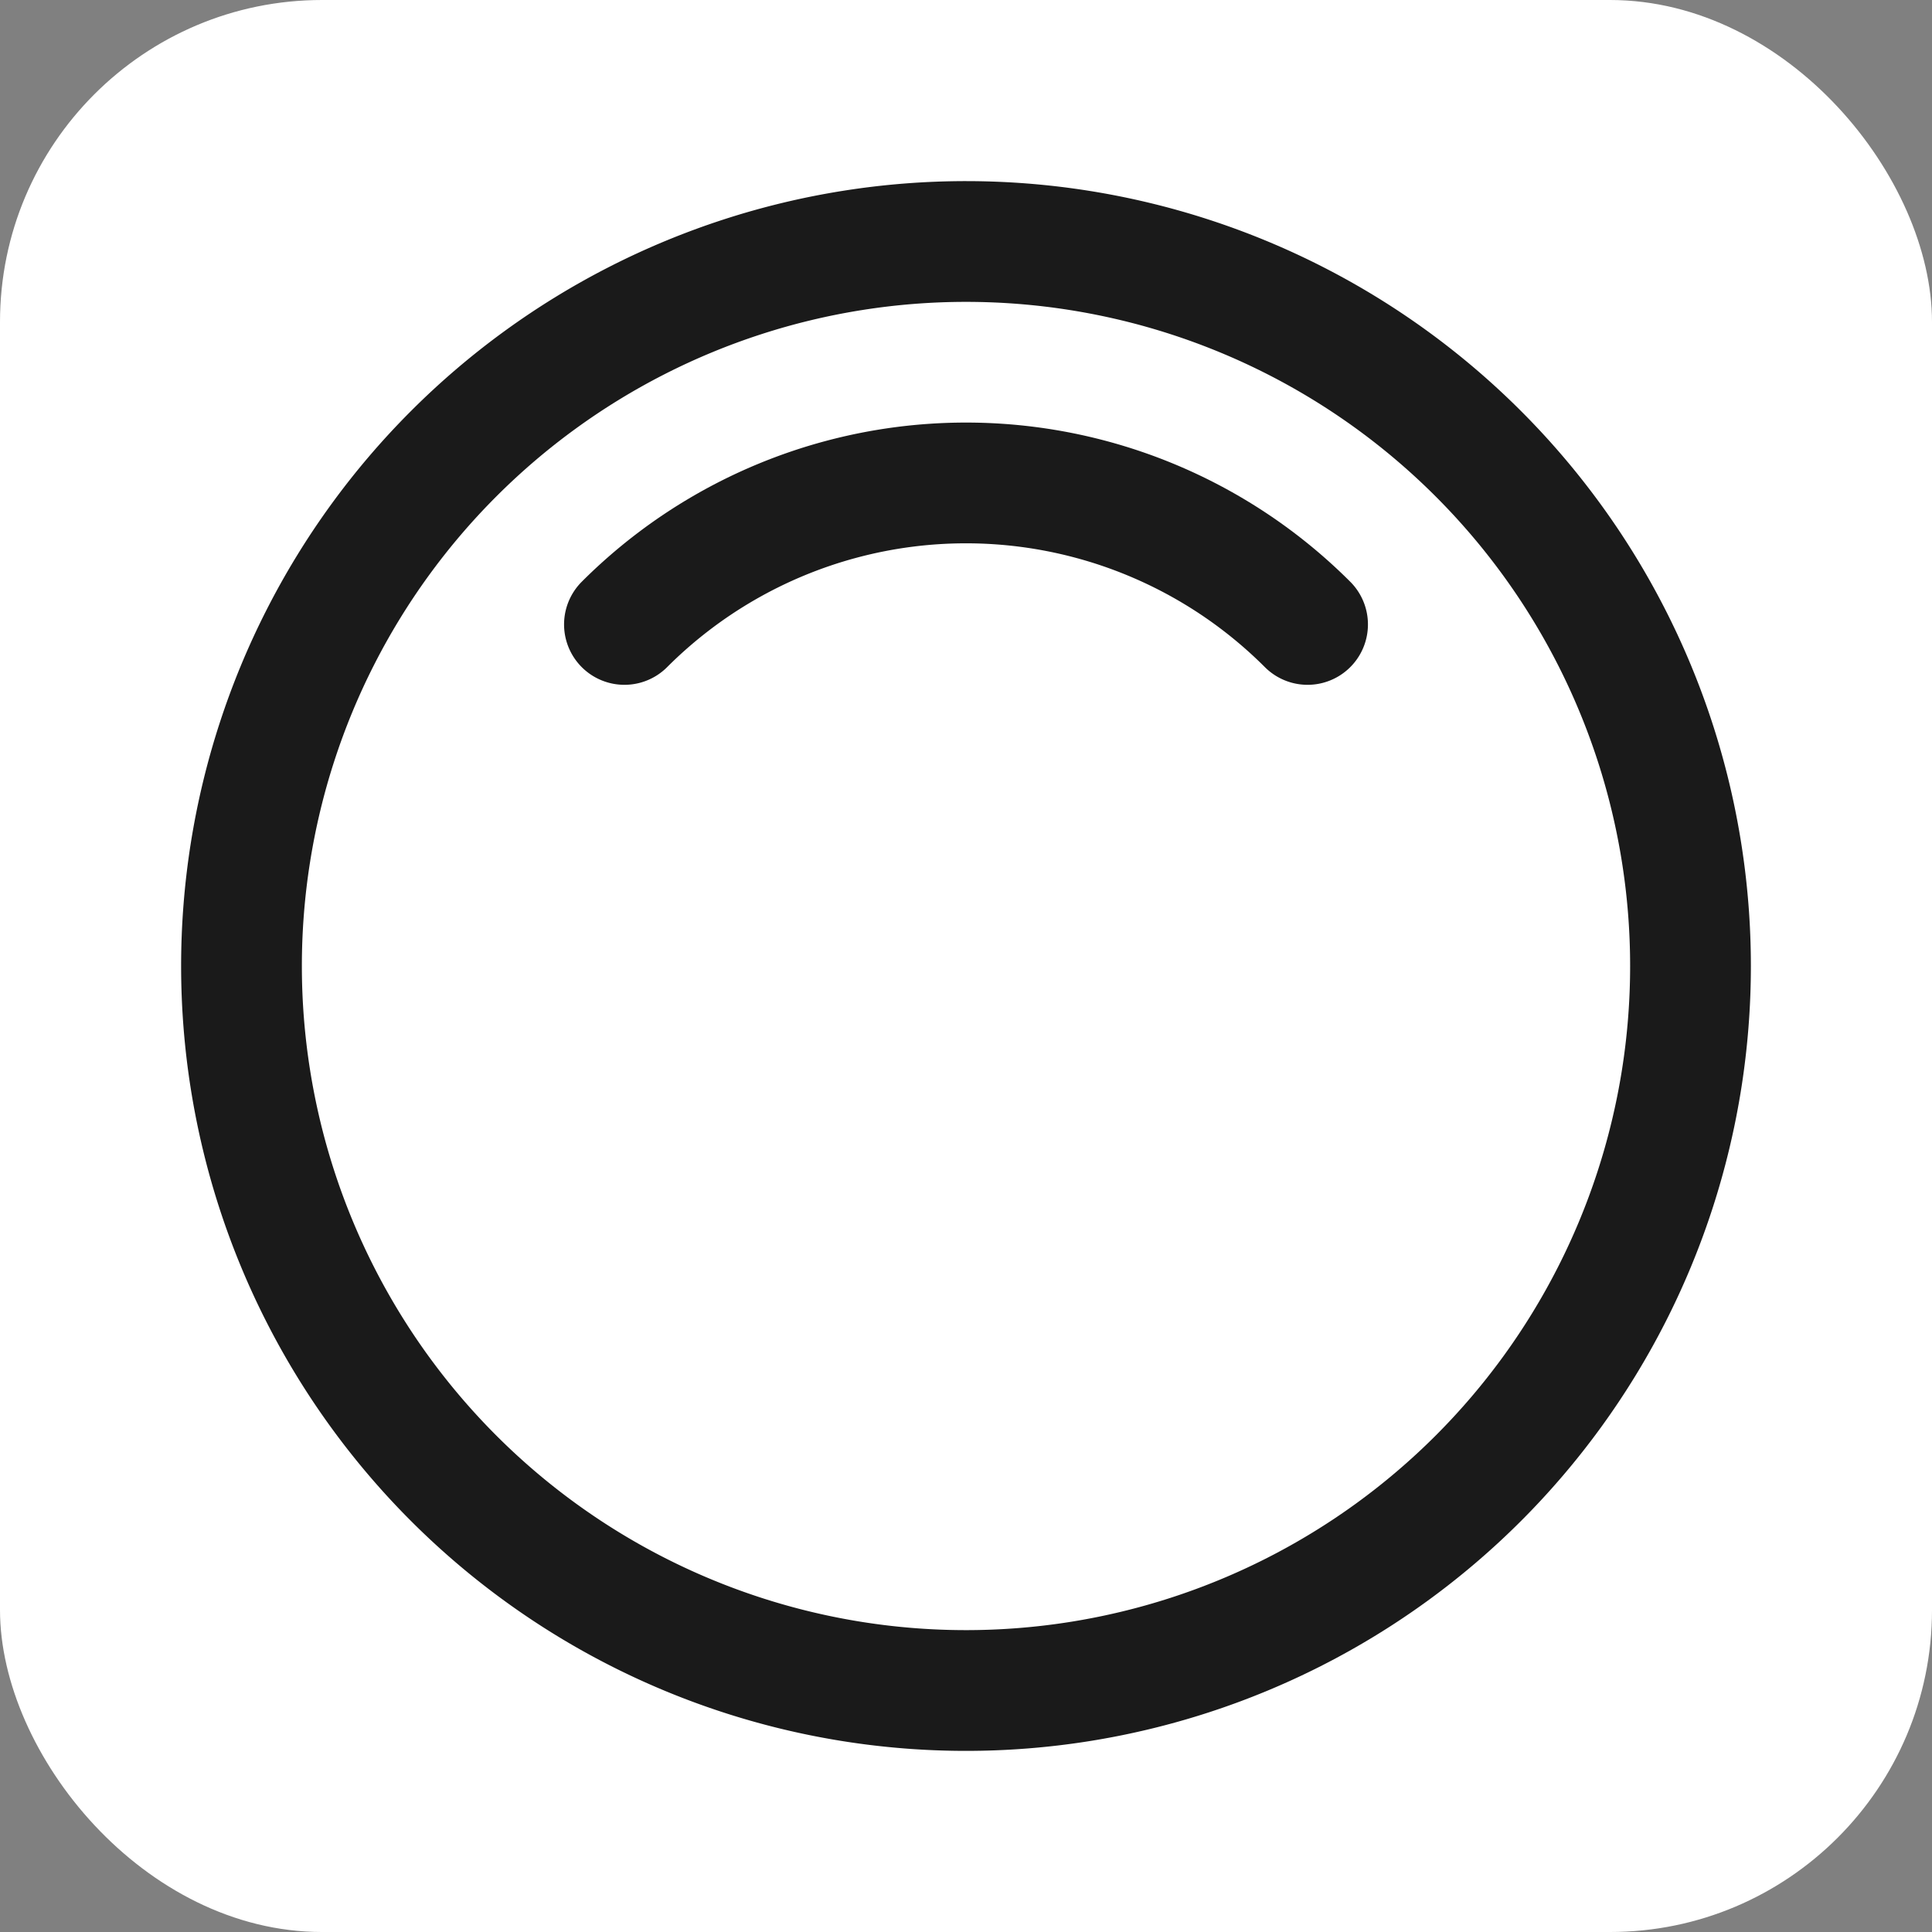 <svg xmlns="http://www.w3.org/2000/svg" viewBox="0 0 24 24" width="32" height="32">
  <rect x="0" y="0" width="24" height="24" fill="#808080" stroke="none"/>
  <!-- White background -->
  <rect width="24" height="24" fill="white" rx="4"/>
  
  <!-- Outer circle (matches IconInnerShadowTop) -->
  <path d="M5.636 5.636a9 9 0 1 0 12.728 12.728a9 9 0 0 0 -12.728 -12.728z" fill="none" stroke="#1a1a1a" stroke-width="1.5" stroke-linecap="round" stroke-linejoin="round"/>
  
  <!-- Inner shadow arc at the top (matches IconInnerShadowTop) -->
  <path d="M16.243 7.757a6 6 0 0 0 -8.486 0" fill="none" stroke="#1a1a1a" stroke-width="1.5" stroke-linecap="round" stroke-linejoin="round"/>
</svg>
